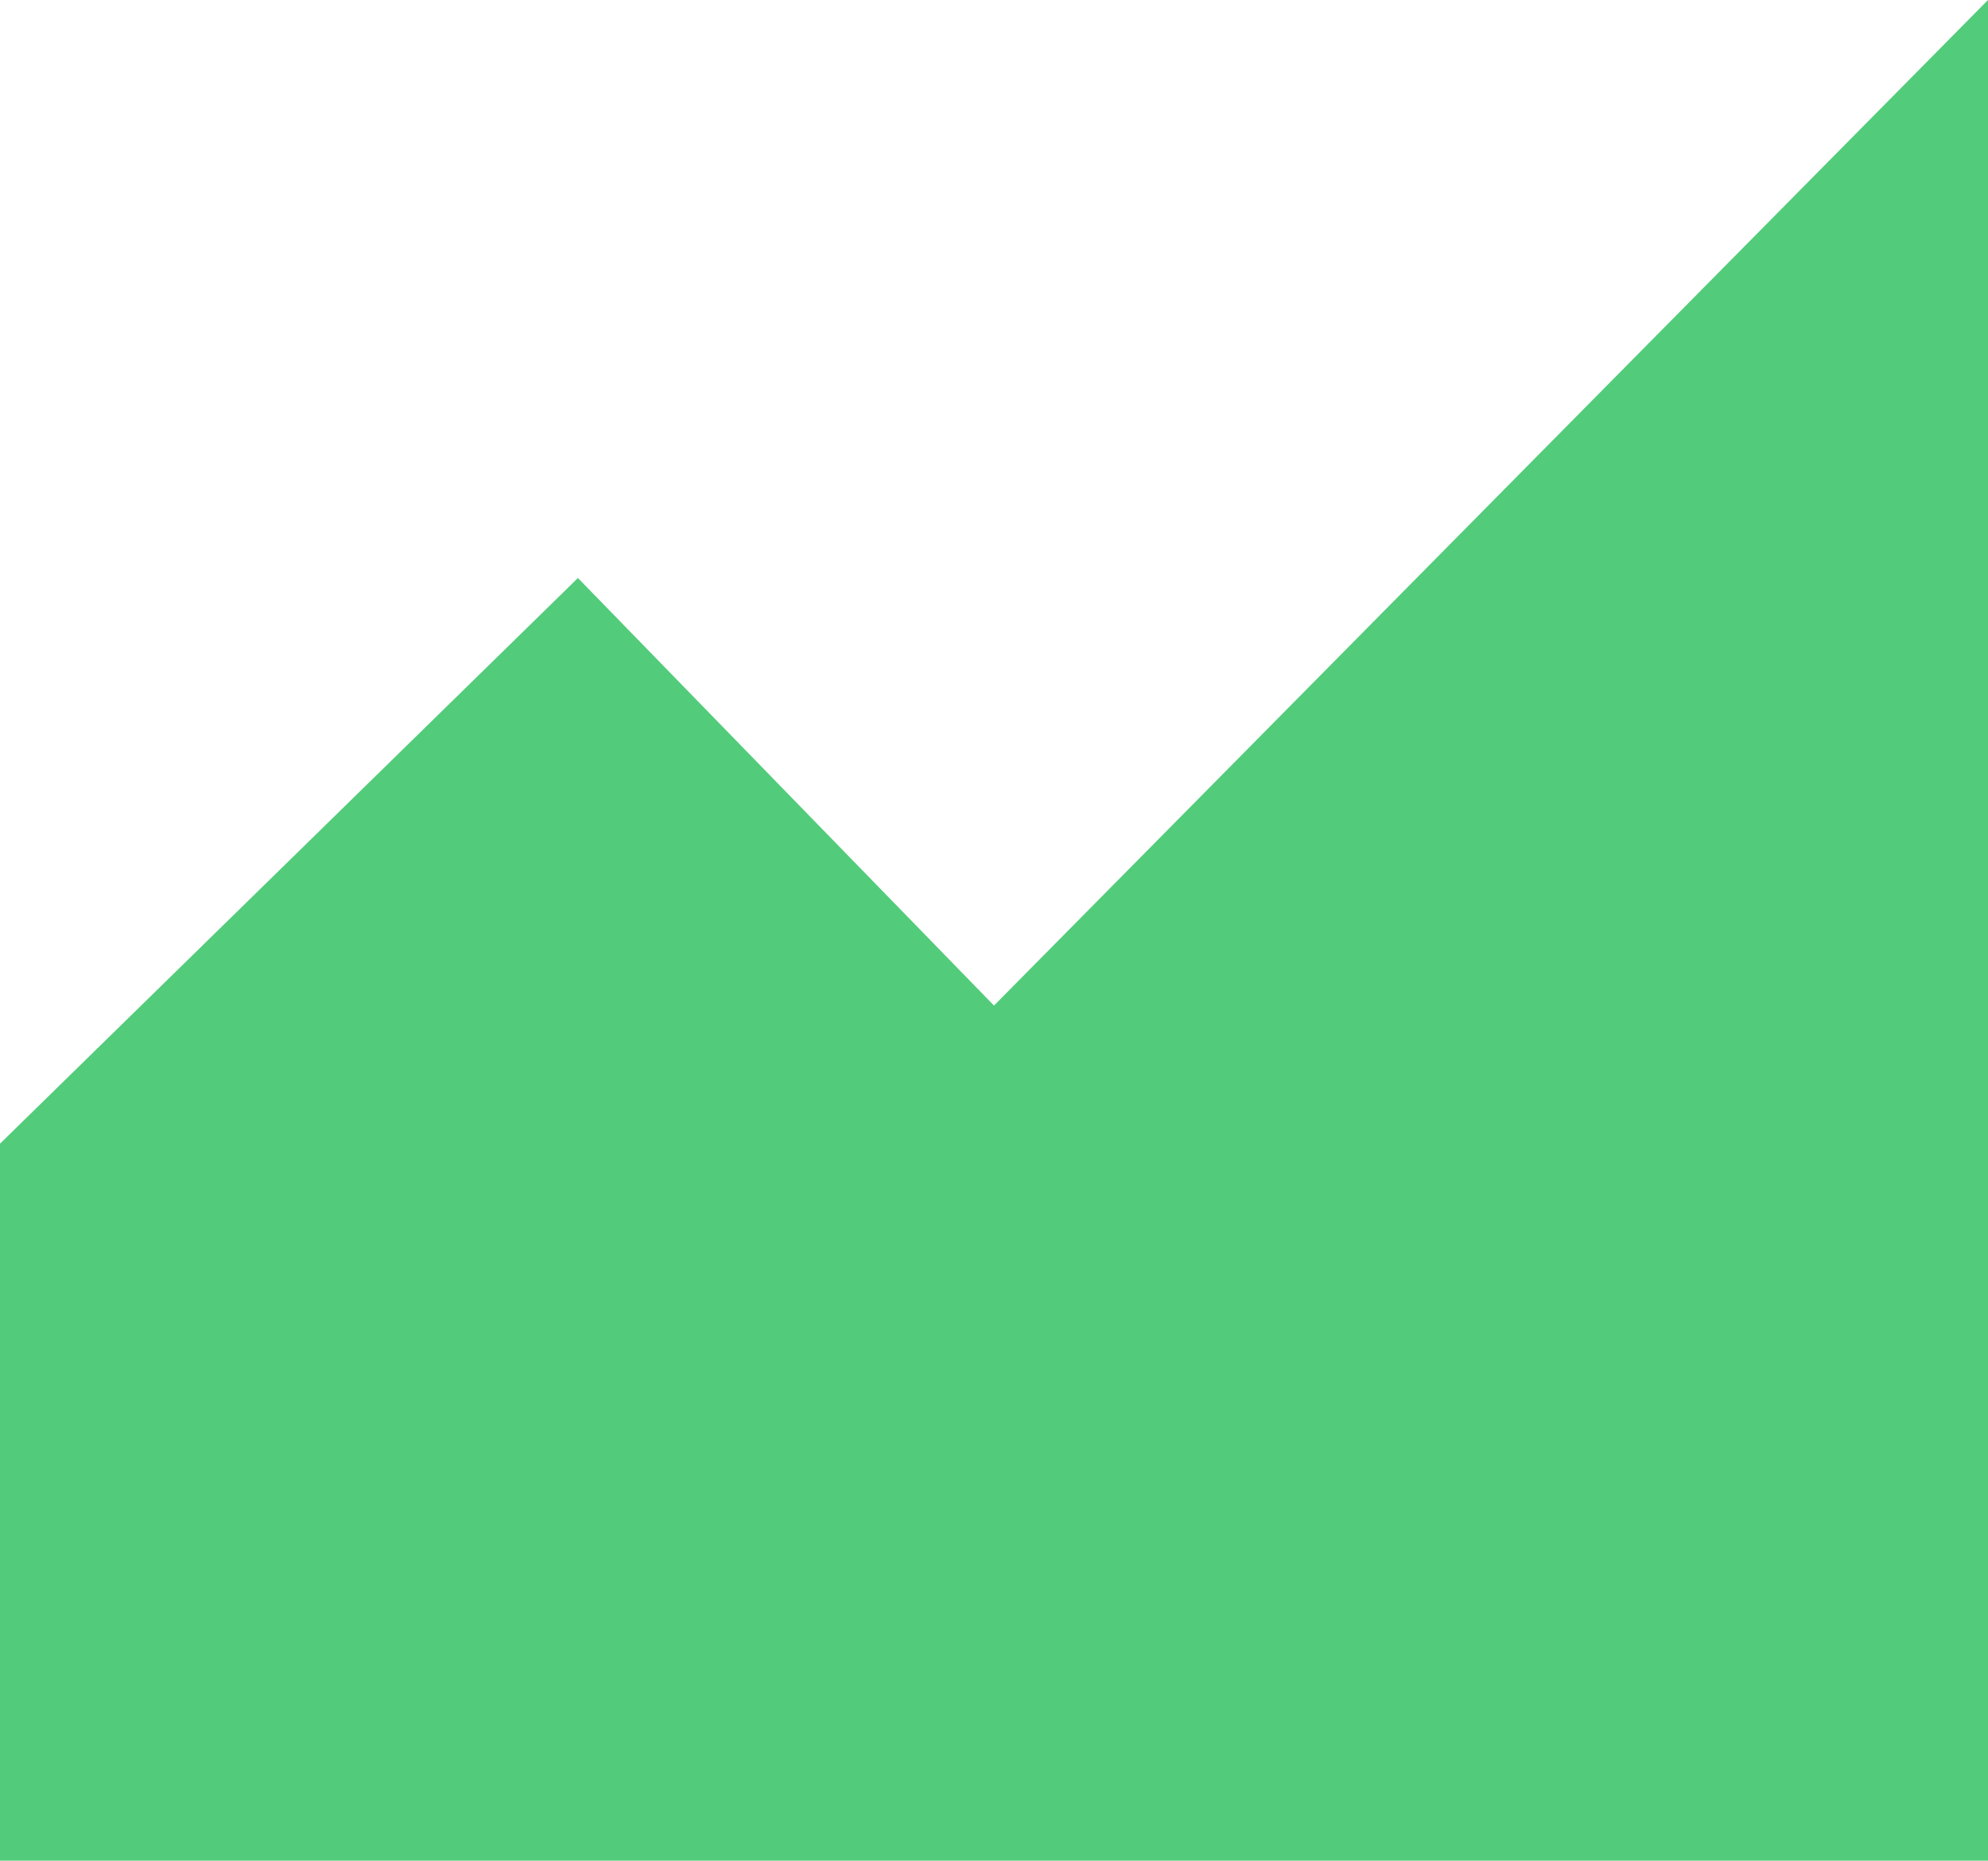 <svg xmlns="http://www.w3.org/2000/svg" viewBox="0 0 22.6 21.15" width="22.6" height="21.15"><defs><style>.cls-1{fill:#52cc7a;}</style></defs><title>green</title><g id="Слой_2" data-name="Слой 2"><g id="map"><path class="cls-1" d="M11.3,11.43,6.57,6.57,0,13v8.15H22.6V0Z"/></g></g></svg>